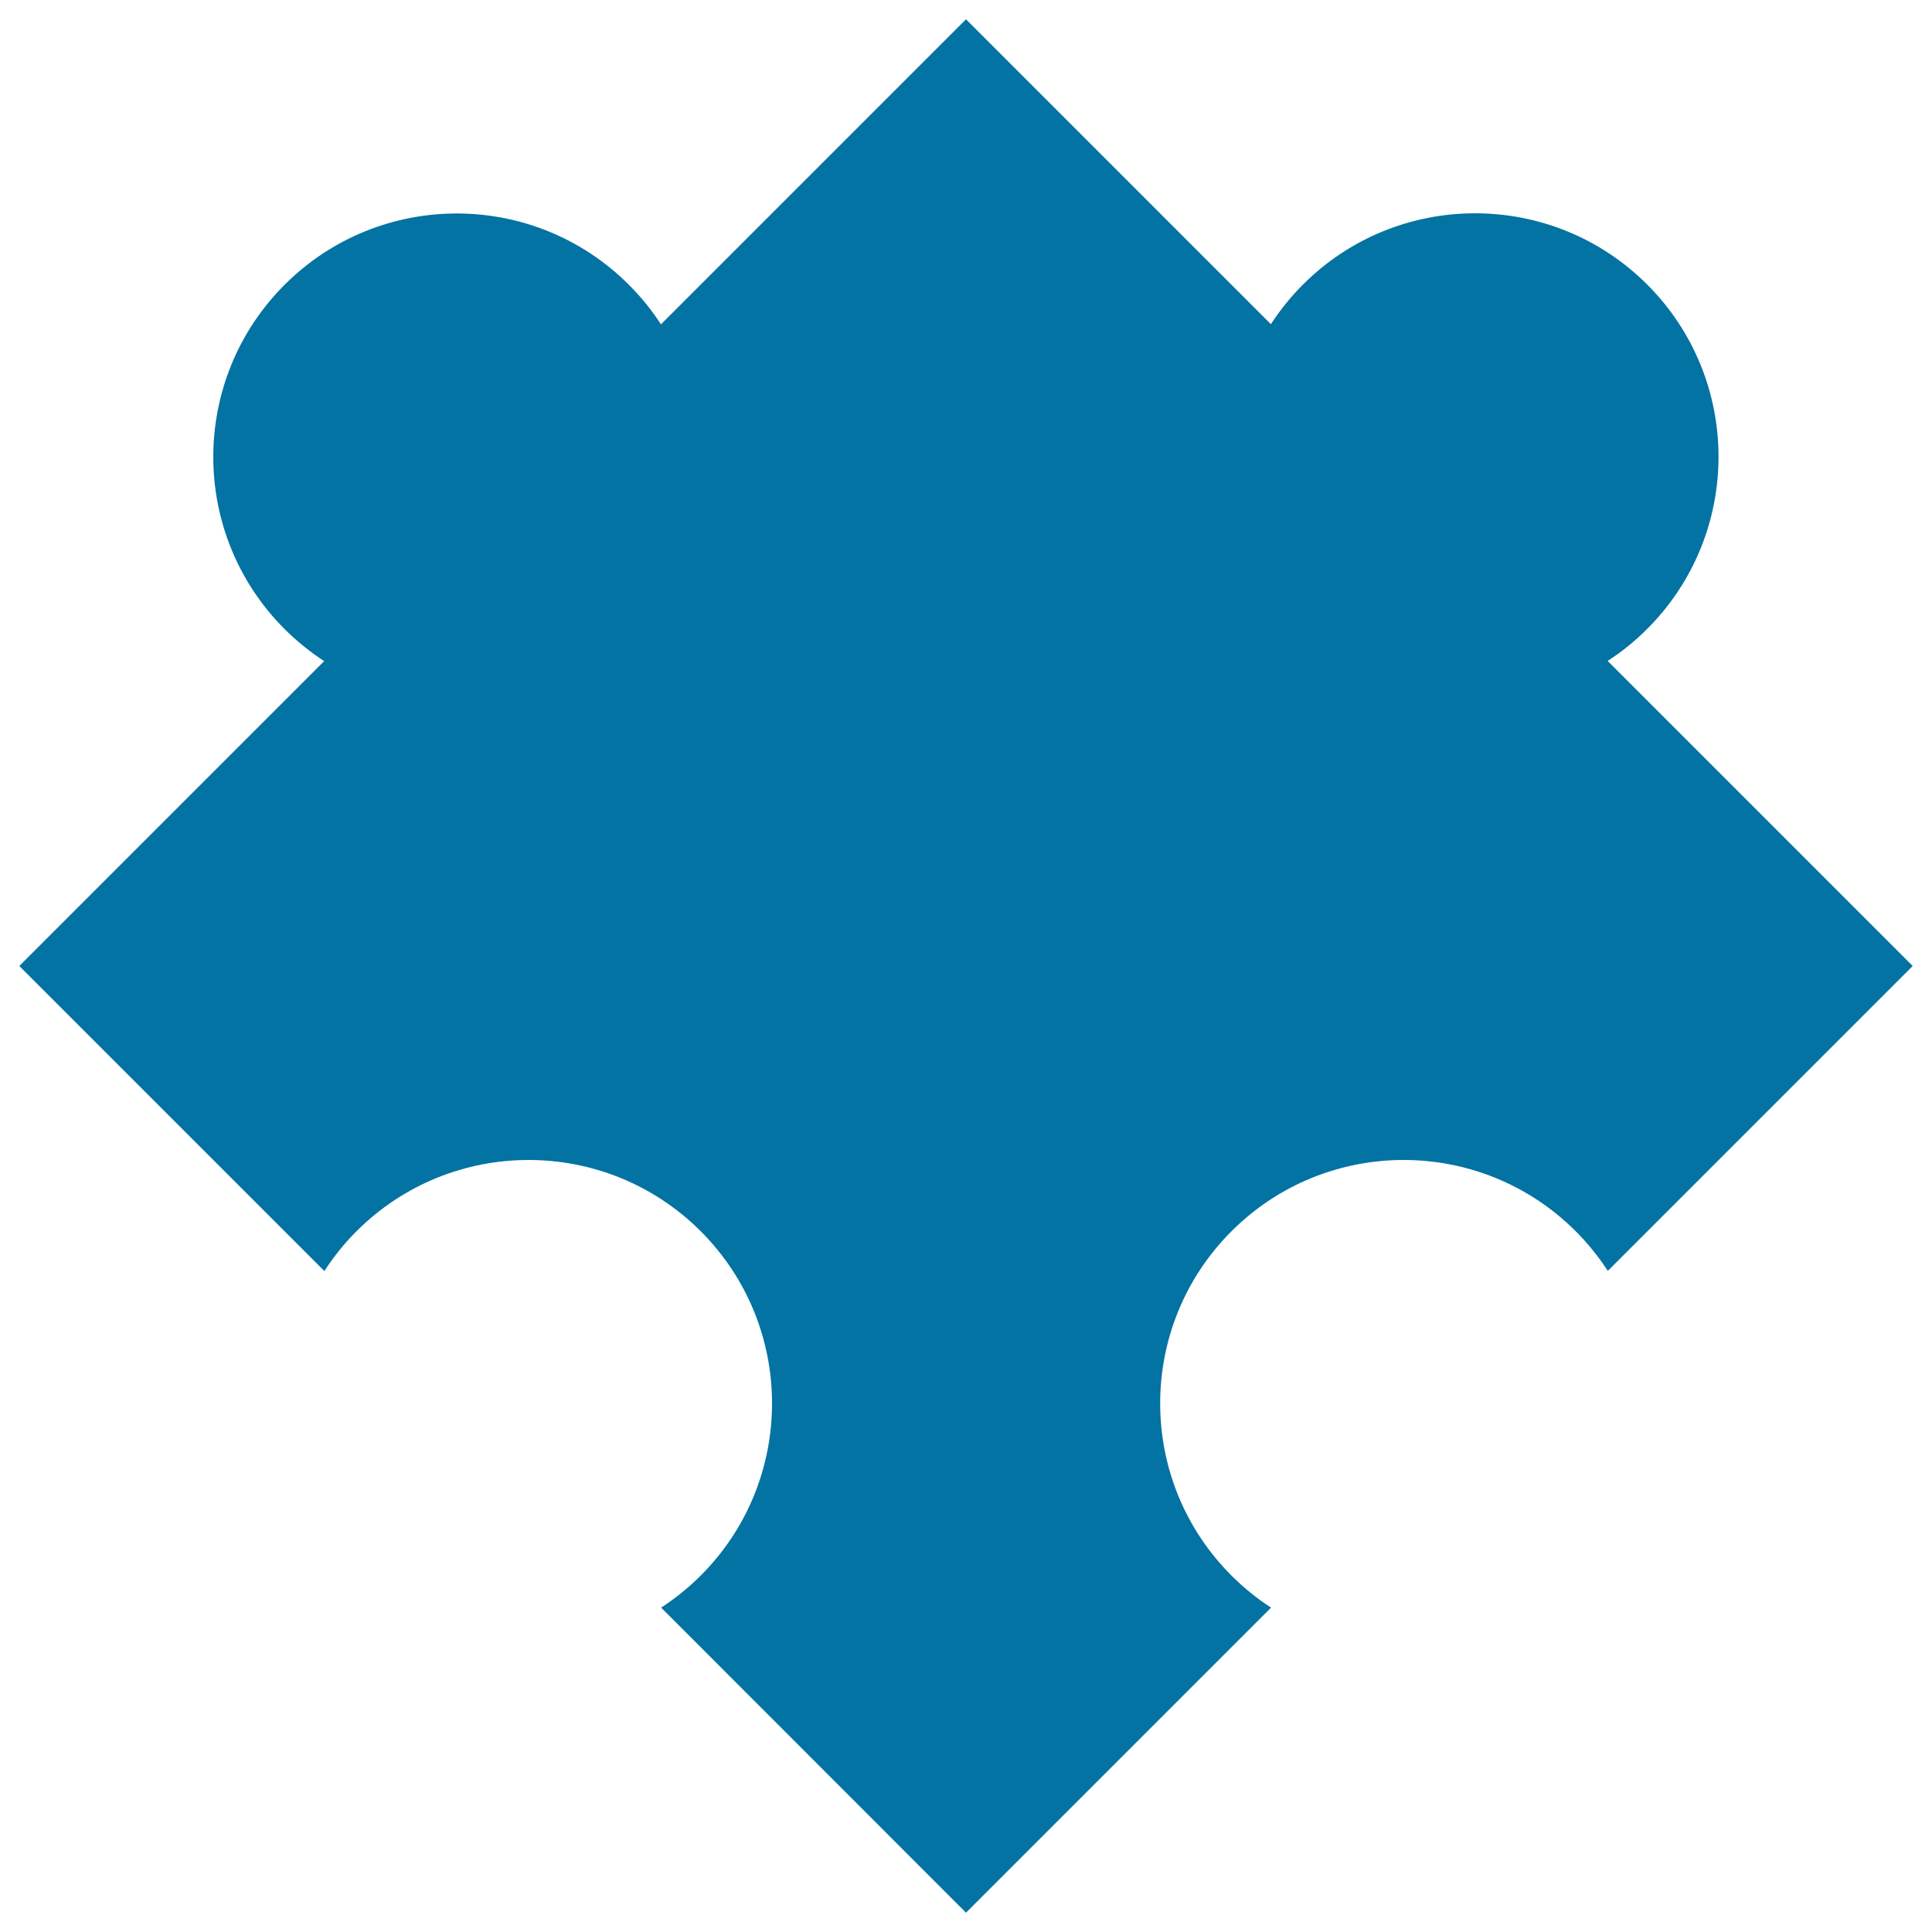 <svg xmlns="http://www.w3.org/2000/svg" viewBox="0 0 1000 1000" style="fill:#0273a2">
<title>Puzzle Piece Black Silhouette Shape SVG icon</title>
<g><g><path d="M184.5,637.3c49.2-49.2,129-49.2,178.2,0c49.2,49.2,49.2,129,0,178.2c-6.4,6.4-13.3,11.9-20.5,16.6L500,990l157.9-157.9c-7.3-4.7-14.1-10.2-20.5-16.6c-49.2-49.2-49.2-129,0-178.2c49.2-49.2,129-49.2,178.2,0c6.4,6.4,11.9,13.3,16.6,20.5L990,500L832.1,342.1c7.3-4.7,14.1-10.2,20.5-16.6c49.2-49.2,49.2-129,0-178.2c-49.2-49.2-129-49.2-178.2,0c-6.4,6.4-11.9,13.3-16.6,20.5L500,10L342.1,167.9c-4.7-7.3-10.2-14.1-16.6-20.5c-49.2-49.2-129-49.2-178.2,0c-49.2,49.2-49.2,129,0,178.2c6.4,6.4,13.3,11.9,20.5,16.6L10,500l157.9,157.9C172.6,650.6,178.1,643.7,184.5,637.3z"/></g></g>
</svg>